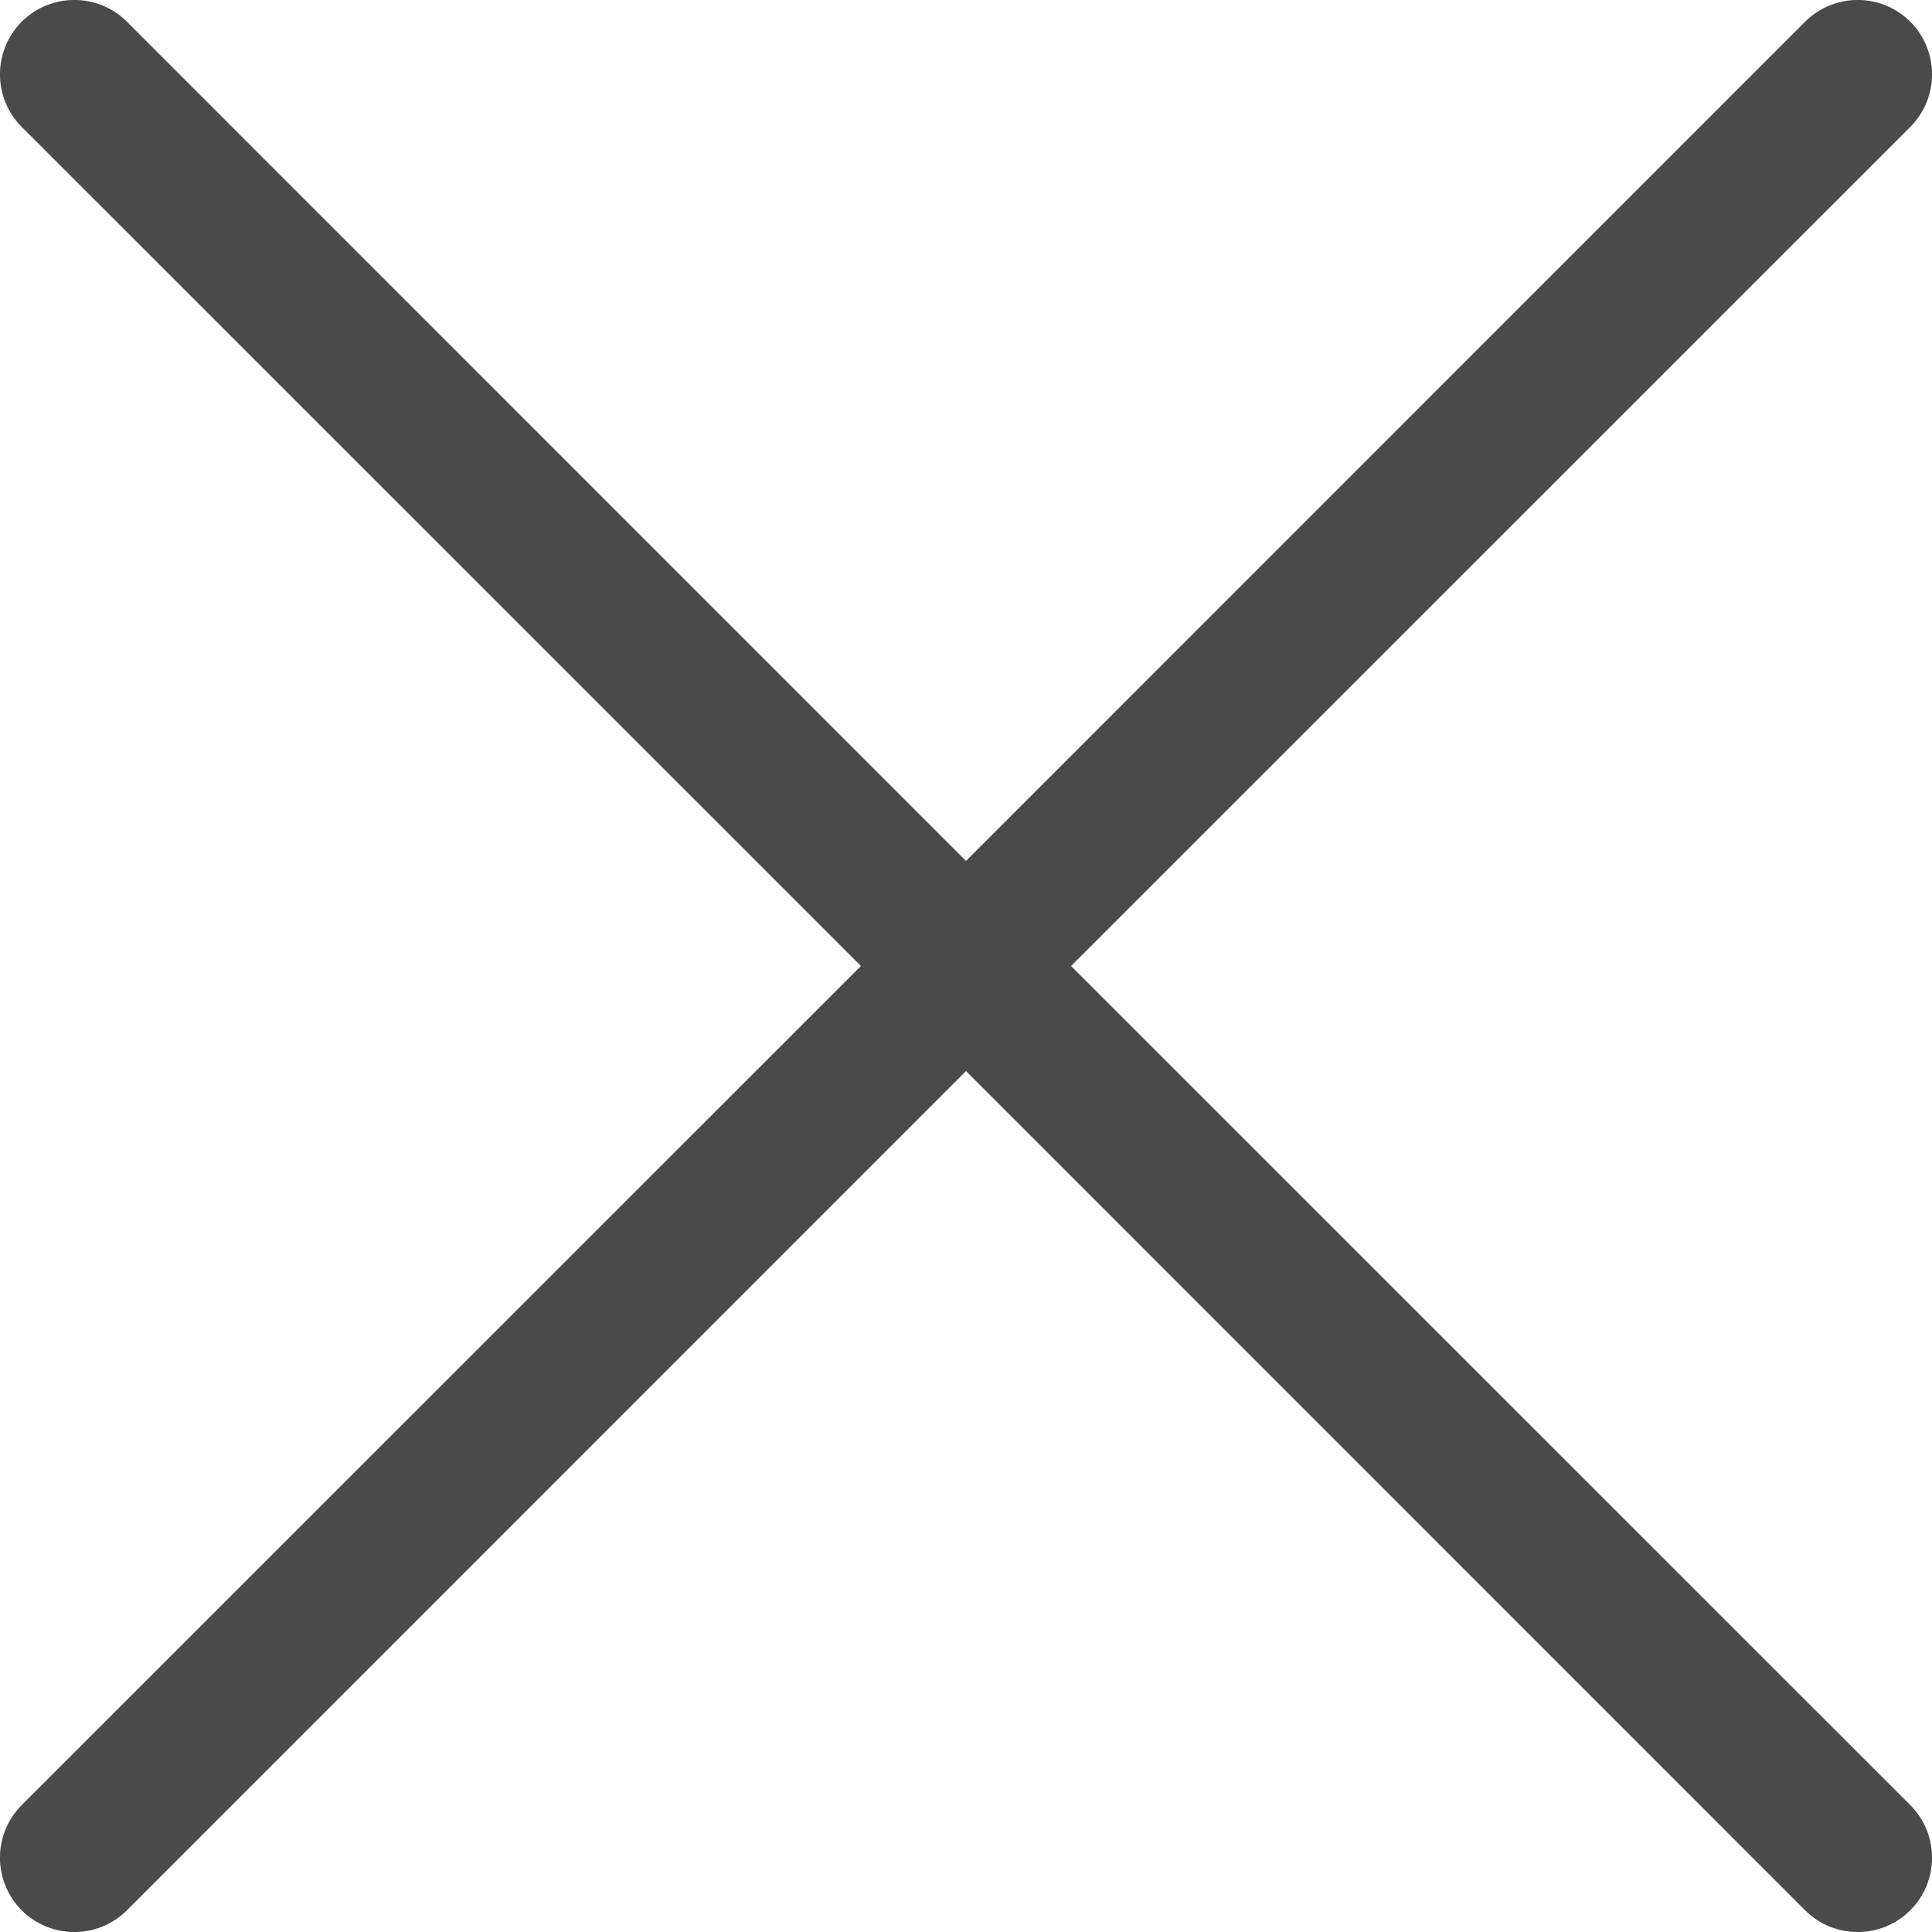 <svg width="13" height="13" viewBox="0 0 13 13" fill="none" xmlns="http://www.w3.org/2000/svg">
<path d="M12.146 0.146C12.342 -0.049 12.658 -0.049 12.854 0.146C13.049 0.342 13.049 0.658 12.854 0.854L7.207 6.5L12.854 12.146C13.049 12.342 13.049 12.658 12.854 12.854C12.658 13.049 12.342 13.049 12.146 12.854L6.5 7.207L0.854 12.854C0.658 13.049 0.342 13.049 0.146 12.854C-0.049 12.658 -0.049 12.342 0.146 12.146L5.793 6.5L0.146 0.854C-0.049 0.658 -0.049 0.342 0.146 0.146C0.342 -0.049 0.658 -0.049 0.854 0.146L6.5 5.793L12.146 0.146Z" fill="#4A4A4A"/>
</svg>
